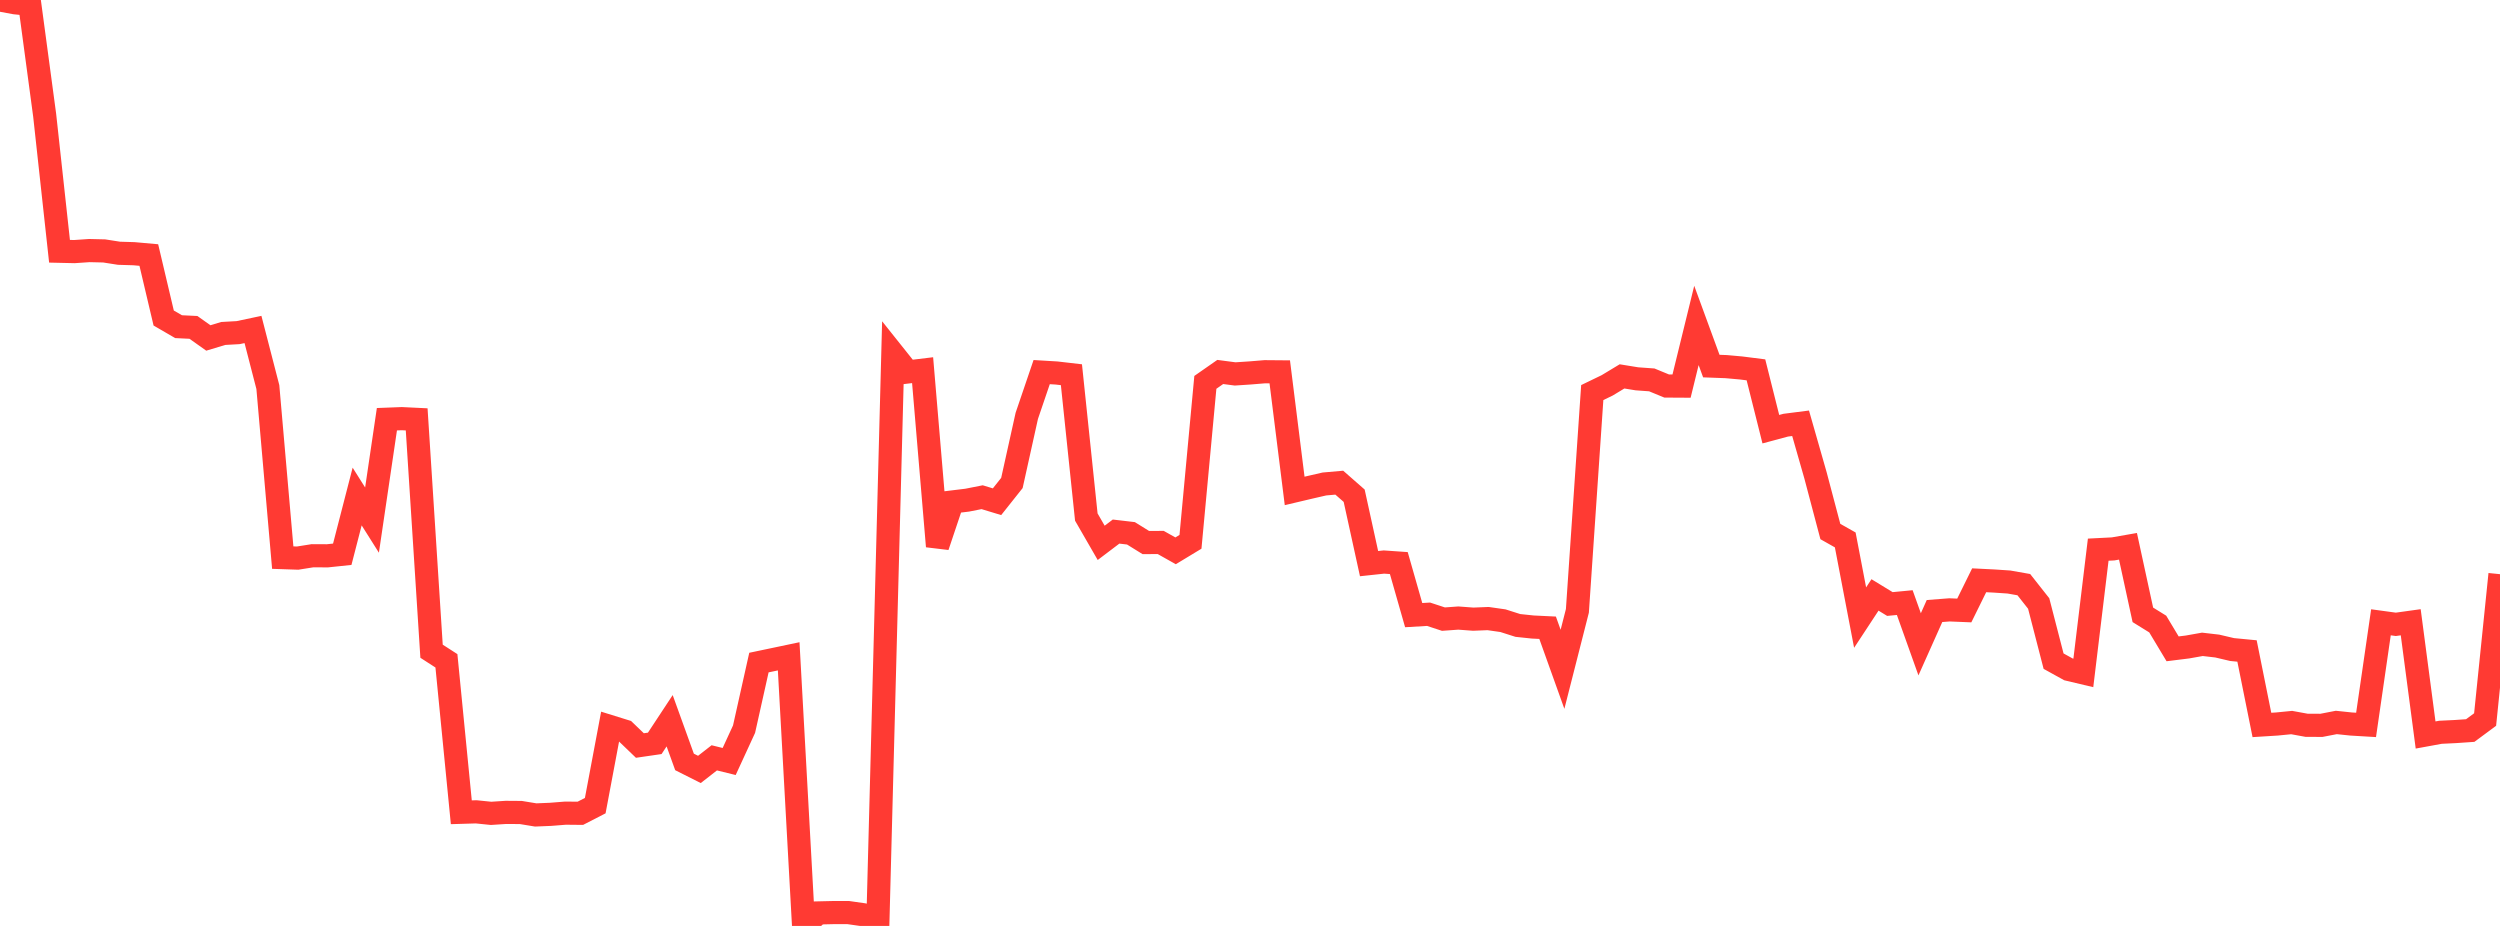 <?xml version="1.0" standalone="no"?>
<!DOCTYPE svg PUBLIC "-//W3C//DTD SVG 1.1//EN" "http://www.w3.org/Graphics/SVG/1.1/DTD/svg11.dtd">

<svg width="135" height="50" viewBox="0 0 135 50" preserveAspectRatio="none" 
  xmlns="http://www.w3.org/2000/svg"
  xmlns:xlink="http://www.w3.org/1999/xlink">


<polyline points="0.0, 0.0 0.804, 0.149 1.607, 0.231 2.411, 6.215 3.214, 13.568 4.018, 13.586 4.821, 13.531 5.625, 13.55 6.429, 13.676 7.232, 13.7 8.036, 13.772 8.839, 17.173 9.643, 17.64 10.446, 17.679 11.25, 18.25 12.054, 18.007 12.857, 17.962 13.661, 17.792 14.464, 20.902 15.268, 30.111 16.071, 30.138 16.875, 30.01 17.679, 30.014 18.482, 29.93 19.286, 26.812 20.089, 28.085 20.893, 22.638 21.696, 22.607 22.5, 22.646 23.304, 35.166 24.107, 35.684 24.911, 43.863 25.714, 43.839 26.518, 43.921 27.321, 43.869 28.125, 43.875 28.929, 44.007 29.732, 43.974 30.536, 43.91 31.339, 43.918 32.143, 43.504 32.946, 39.235 33.75, 39.485 34.554, 40.258 35.357, 40.141 36.161, 38.92 36.964, 41.144 37.768, 41.549 38.571, 40.923 39.375, 41.121 40.179, 39.374 40.982, 35.779 41.786, 35.61 42.589, 35.441 43.393, 50.0 44.196, 49.298 45.0, 49.279 45.804, 49.279 46.607, 49.393 47.411, 49.571 48.214, 19.078 49.018, 20.086 49.821, 19.989 50.625, 29.501 51.429, 27.106 52.232, 27.008 53.036, 26.849 53.839, 27.093 54.643, 26.081 55.446, 22.457 56.25, 20.094 57.054, 20.142 57.857, 20.235 58.661, 27.921 59.464, 29.314 60.268, 28.705 61.071, 28.799 61.875, 29.298 62.679, 29.293 63.482, 29.745 64.286, 29.258 65.089, 20.647 65.893, 20.086 66.696, 20.192 67.5, 20.139 68.304, 20.073 69.107, 20.08 69.911, 26.51 70.714, 26.32 71.518, 26.135 72.321, 26.064 73.125, 26.769 73.929, 30.436 74.732, 30.35 75.536, 30.406 76.339, 33.217 77.143, 33.169 77.946, 33.433 78.75, 33.375 79.554, 33.435 80.357, 33.403 81.161, 33.518 81.964, 33.774 82.768, 33.859 83.571, 33.898 84.375, 36.142 85.179, 32.986 85.982, 21.199 86.786, 20.81 87.589, 20.325 88.393, 20.456 89.196, 20.514 90.0, 20.845 90.804, 20.85 91.607, 17.573 92.411, 19.768 93.214, 19.798 94.018, 19.87 94.821, 19.972 95.625, 23.176 96.429, 22.96 97.232, 22.857 98.036, 25.666 98.839, 28.702 99.643, 29.156 100.446, 33.35 101.25, 32.126 102.054, 32.617 102.857, 32.54 103.661, 34.793 104.464, 32.996 105.268, 32.933 106.071, 32.966 106.875, 31.335 107.679, 31.375 108.482, 31.429 109.286, 31.571 110.089, 32.589 110.893, 35.702 111.696, 36.146 112.5, 36.337 113.304, 29.682 114.107, 29.641 114.911, 29.5 115.714, 33.201 116.518, 33.699 117.321, 35.037 118.125, 34.937 118.929, 34.794 119.732, 34.887 120.536, 35.076 121.339, 35.153 122.143, 39.147 122.946, 39.097 123.75, 39.018 124.554, 39.165 125.357, 39.169 126.161, 39.013 126.964, 39.097 127.768, 39.145 128.571, 33.604 129.375, 33.714 130.179, 33.602 130.982, 39.69 131.786, 39.543 132.589, 39.504 133.393, 39.449 134.196, 38.855 135.0, 31.006" fill="none" stroke="#ff3a33" stroke-width="1.25"/>

</svg>